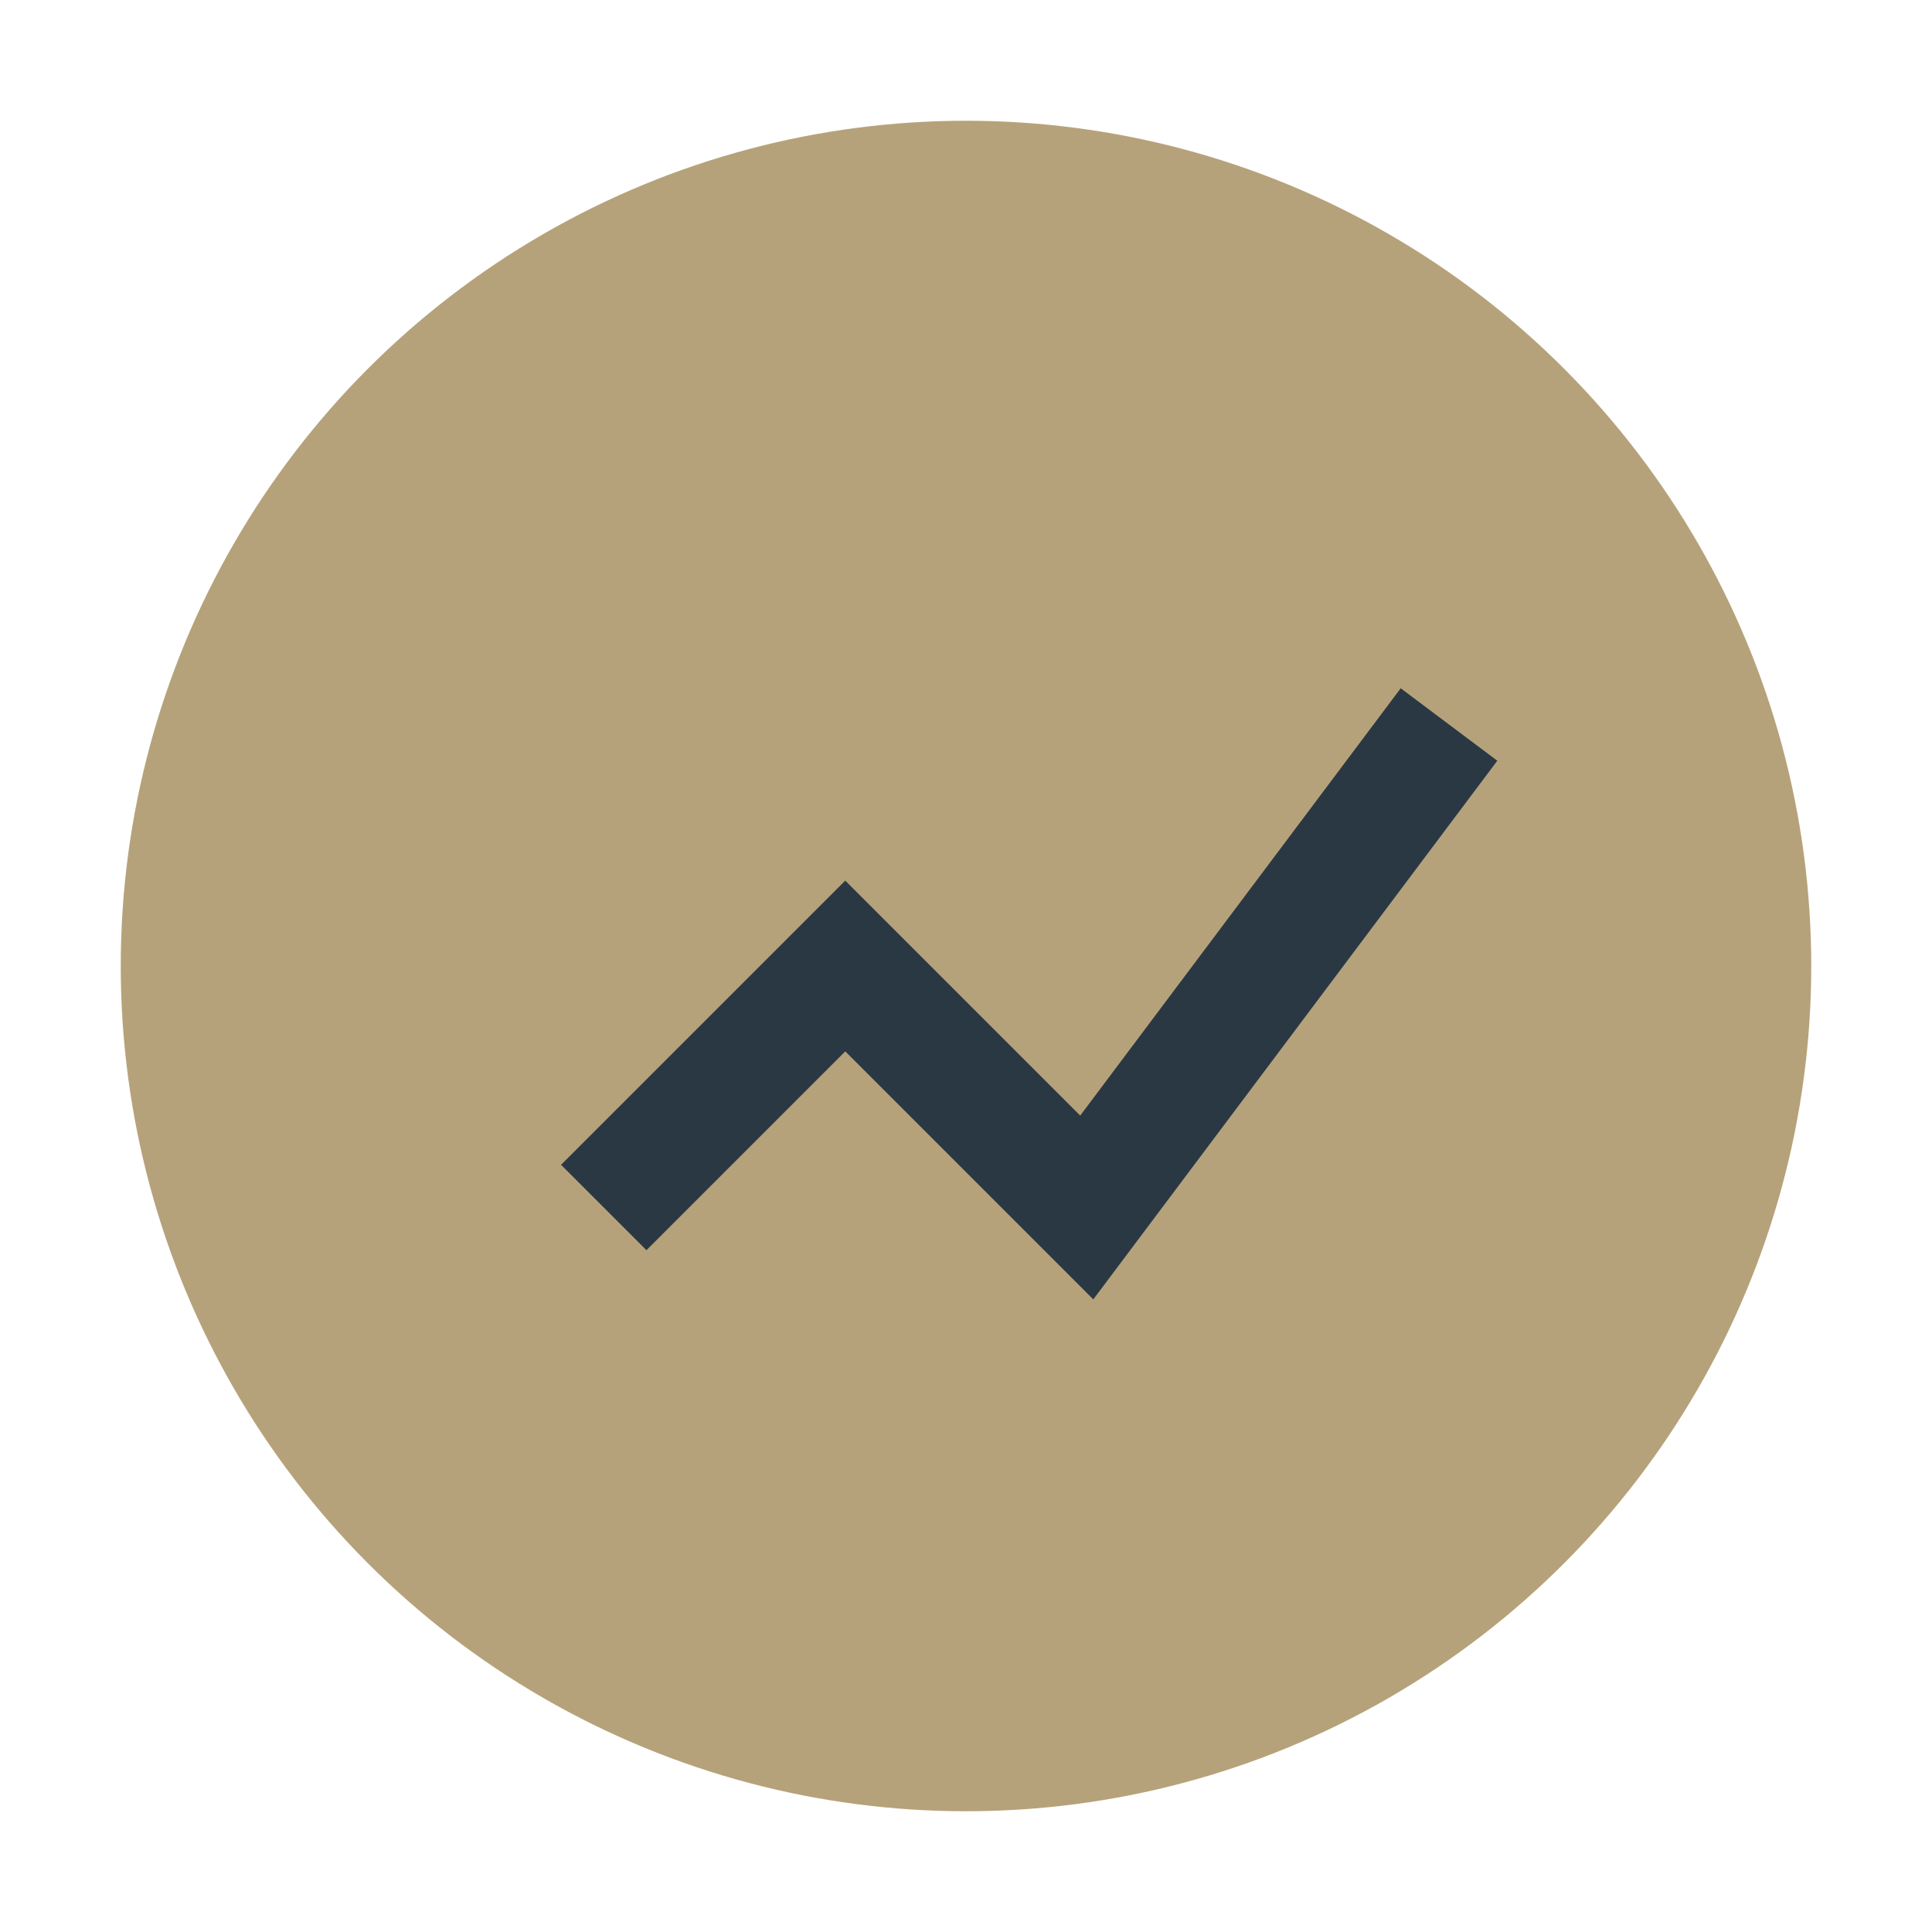 <?xml version="1.0" encoding="UTF-8"?>
<svg xmlns="http://www.w3.org/2000/svg" width="32" height="32" viewBox="0 0 32 32"><circle cx="16" cy="16" r="14" fill="#B6A27A"/><path d="M10 20l4-4 4 4 6-8" stroke="#2A3844" stroke-width="2" fill="none"/></svg>